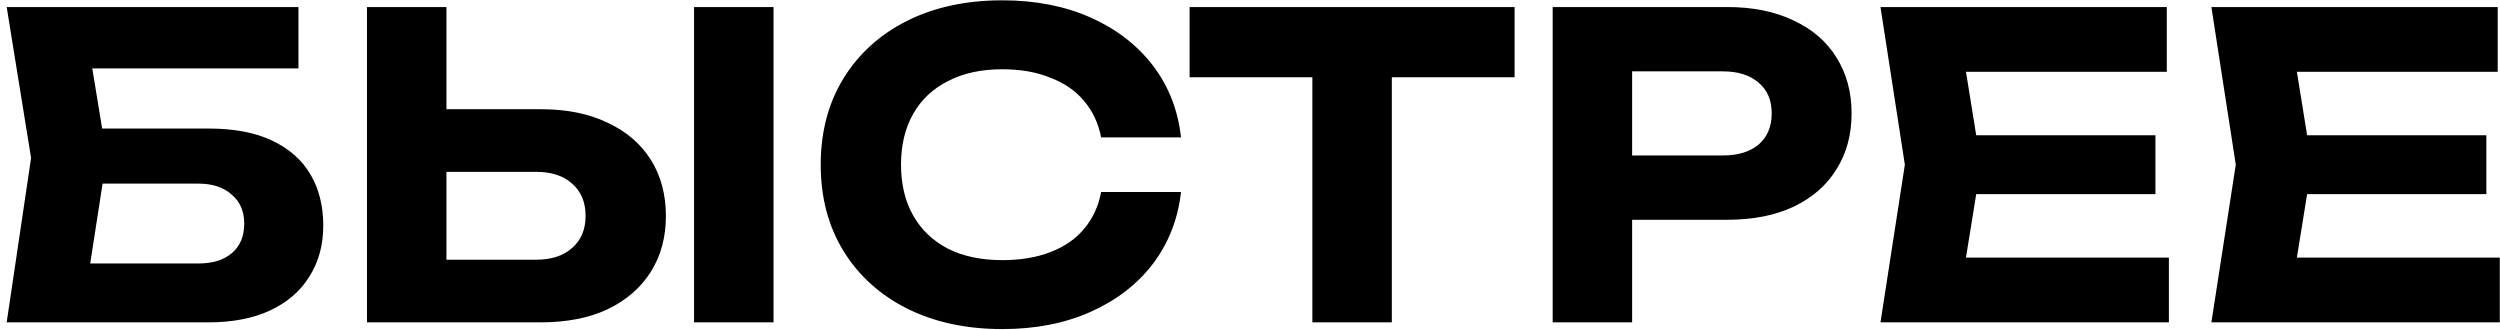 <?xml version="1.0" encoding="UTF-8"?> <svg xmlns="http://www.w3.org/2000/svg" width="349" height="46" viewBox="0 0 349 46" fill="none"><path d="M9.386 17.944H29.105C32.705 17.944 35.679 18.512 38.026 19.646C40.413 20.781 42.193 22.365 43.367 24.4C44.541 26.395 45.128 28.763 45.128 31.501C45.128 34.201 44.482 36.568 43.191 38.603C41.939 40.637 40.1 42.222 37.674 43.357C35.287 44.452 32.431 45 29.105 45H0.934L4.338 22.052L0.934 0.983H41.665V9.552H7.801L12.027 4.328L14.903 21.876L11.792 41.948L7.566 36.783H27.697C29.692 36.783 31.257 36.294 32.392 35.316C33.527 34.338 34.094 32.969 34.094 31.208C34.094 29.486 33.507 28.137 32.333 27.158C31.199 26.141 29.653 25.633 27.697 25.633H9.386V17.944ZM51.23 45V0.983H62.323V41.185L57.334 36.255H74.823C76.975 36.255 78.658 35.708 79.871 34.612C81.123 33.516 81.749 32.03 81.749 30.152C81.749 28.234 81.123 26.728 79.871 25.633C78.658 24.537 76.975 23.989 74.823 23.989H56.336V15.245H75.469C79.108 15.245 82.218 15.87 84.801 17.122C87.422 18.335 89.437 20.057 90.846 22.287C92.254 24.517 92.959 27.139 92.959 30.152C92.959 33.125 92.254 35.727 90.846 37.957C89.437 40.188 87.422 41.929 84.801 43.181C82.218 44.394 79.108 45 75.469 45H51.23ZM96.891 0.983H107.983V45H96.891V0.983ZM164.87 26.806C164.439 30.602 163.128 33.947 160.937 36.842C158.746 39.698 155.851 41.929 152.251 43.533C148.652 45.137 144.544 45.939 139.927 45.939C134.879 45.939 130.438 44.98 126.604 43.063C122.809 41.146 119.855 38.466 117.742 35.023C115.629 31.58 114.573 27.569 114.573 22.991C114.573 18.414 115.629 14.403 117.742 10.96C119.855 7.517 122.809 4.837 126.604 2.92C130.438 1.002 134.879 0.044 139.927 0.044C144.544 0.044 148.652 0.846 152.251 2.45C155.851 4.054 158.746 6.285 160.937 9.141C163.128 11.997 164.439 15.342 164.87 19.177H153.719C153.327 17.181 152.525 15.479 151.312 14.071C150.139 12.662 148.574 11.586 146.617 10.843C144.7 10.06 142.47 9.669 139.927 9.669C136.992 9.669 134.468 10.217 132.356 11.312C130.243 12.369 128.619 13.895 127.484 15.89C126.35 17.886 125.782 20.253 125.782 22.991C125.782 25.73 126.35 28.097 127.484 30.093C128.619 32.088 130.243 33.634 132.356 34.729C134.468 35.786 136.992 36.314 139.927 36.314C142.47 36.314 144.7 35.942 146.617 35.199C148.574 34.456 150.139 33.38 151.312 31.971C152.525 30.562 153.327 28.841 153.719 26.806H164.87ZM183.206 5.854H194.299V45H183.206V5.854ZM166.069 0.983H211.436V10.784H166.069V0.983ZM241.109 0.983C244.709 0.983 247.8 1.609 250.382 2.861C253.003 4.074 254.999 5.795 256.368 8.026C257.777 10.256 258.481 12.858 258.481 15.831C258.481 18.805 257.777 21.407 256.368 23.637C254.999 25.867 253.003 27.608 250.382 28.86C247.8 30.073 244.709 30.68 241.109 30.68H221.859V21.7H240.522C242.635 21.7 244.298 21.192 245.511 20.174C246.724 19.118 247.33 17.67 247.33 15.831C247.33 13.992 246.724 12.564 245.511 11.547C244.298 10.491 242.635 9.962 240.522 9.962H222.857L227.845 4.798V45H216.753V0.983H241.109ZM300.898 18.883V27.1H269.03V18.883H300.898ZM276.542 22.991L273.607 41.185L268.971 35.962H302.776V45H262.515L265.919 22.991L262.515 0.983H302.483V10.021H268.971L273.607 4.798L276.542 22.991ZM347.093 18.883V27.1H315.225V18.883H347.093ZM322.737 22.991L319.802 41.185L315.166 35.962H348.971V45H308.71L312.114 22.991L308.71 0.983H348.678V10.021H315.166L319.802 4.798L322.737 22.991Z" fill="black"></path></svg> 